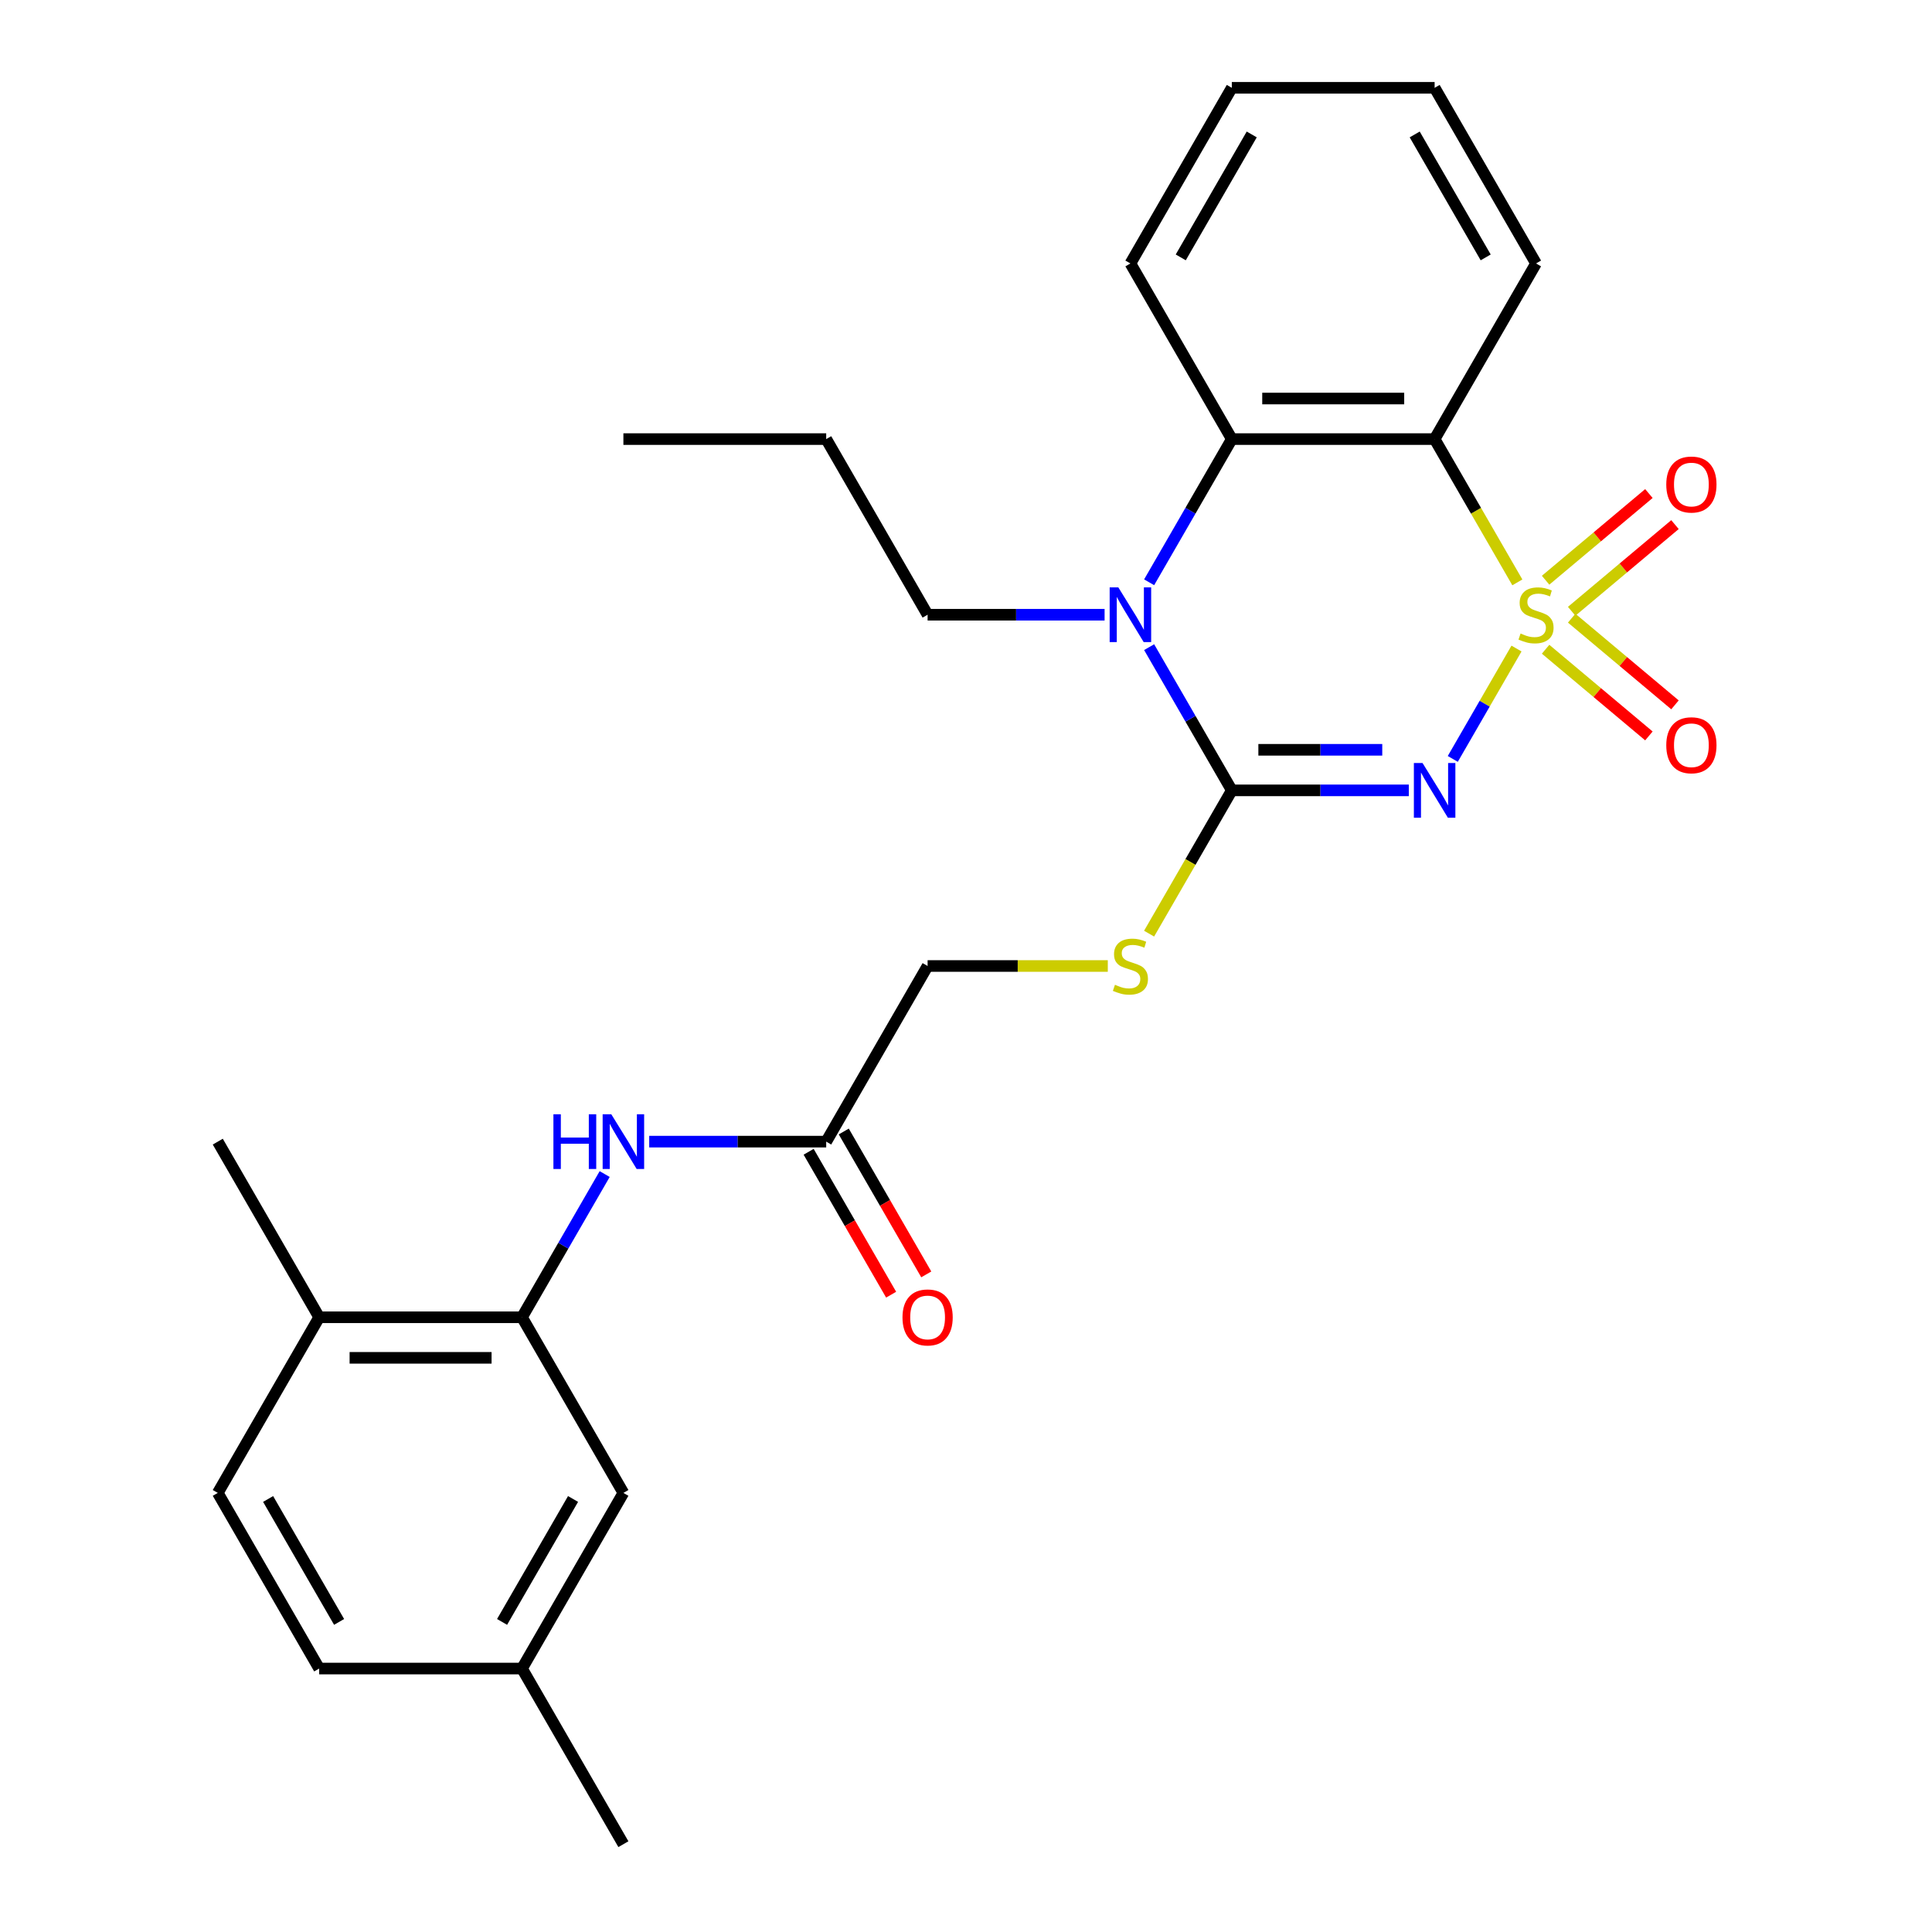 <?xml version='1.0' encoding='iso-8859-1'?>
<svg version='1.1' baseProfile='full'
              xmlns='http://www.w3.org/2000/svg'
                      xmlns:rdkit='http://www.rdkit.org/xml'
                      xmlns:xlink='http://www.w3.org/1999/xlink'
                  xml:space='preserve'
width='1000px' height='1000px' viewBox='0 0 1000 1000'>
<!-- END OF HEADER -->
<rect style='opacity:1.0;fill:#FFFFFF;stroke:none' width='1000' height='1000' x='0' y='0'> </rect>
<path class='bond-0' d='M 784.939,335.686 L 768.449,364.249' style='fill:none;fill-rule:evenodd;stroke:#CCCC00;stroke-width:6px;stroke-linecap:butt;stroke-linejoin:miter;stroke-opacity:1' />
<path class='bond-0' d='M 768.449,364.249 L 751.958,392.812' style='fill:none;fill-rule:evenodd;stroke:#0000FF;stroke-width:6px;stroke-linecap:butt;stroke-linejoin:miter;stroke-opacity:1' />
<path class='bond-2' d='M 785.378,301.437 L 763.969,264.355' style='fill:none;fill-rule:evenodd;stroke:#CCCC00;stroke-width:6px;stroke-linecap:butt;stroke-linejoin:miter;stroke-opacity:1' />
<path class='bond-2' d='M 763.969,264.355 L 742.559,227.273' style='fill:none;fill-rule:evenodd;stroke:#000000;stroke-width:6px;stroke-linecap:butt;stroke-linejoin:miter;stroke-opacity:1' />
<path class='bond-6' d='M 813.497,316.402 L 840.231,293.97' style='fill:none;fill-rule:evenodd;stroke:#CCCC00;stroke-width:6px;stroke-linecap:butt;stroke-linejoin:miter;stroke-opacity:1' />
<path class='bond-6' d='M 840.231,293.97 L 866.965,271.538' style='fill:none;fill-rule:evenodd;stroke:#FF0000;stroke-width:6px;stroke-linecap:butt;stroke-linejoin:miter;stroke-opacity:1' />
<path class='bond-6' d='M 800.002,300.319 L 826.736,277.887' style='fill:none;fill-rule:evenodd;stroke:#CCCC00;stroke-width:6px;stroke-linecap:butt;stroke-linejoin:miter;stroke-opacity:1' />
<path class='bond-6' d='M 826.736,277.887 L 853.469,255.455' style='fill:none;fill-rule:evenodd;stroke:#FF0000;stroke-width:6px;stroke-linecap:butt;stroke-linejoin:miter;stroke-opacity:1' />
<path class='bond-7' d='M 800.002,336.044 L 826.736,358.476' style='fill:none;fill-rule:evenodd;stroke:#CCCC00;stroke-width:6px;stroke-linecap:butt;stroke-linejoin:miter;stroke-opacity:1' />
<path class='bond-7' d='M 826.736,358.476 L 853.469,380.909' style='fill:none;fill-rule:evenodd;stroke:#FF0000;stroke-width:6px;stroke-linecap:butt;stroke-linejoin:miter;stroke-opacity:1' />
<path class='bond-7' d='M 813.497,319.962 L 840.231,342.394' style='fill:none;fill-rule:evenodd;stroke:#CCCC00;stroke-width:6px;stroke-linecap:butt;stroke-linejoin:miter;stroke-opacity:1' />
<path class='bond-7' d='M 840.231,342.394 L 866.965,364.826' style='fill:none;fill-rule:evenodd;stroke:#FF0000;stroke-width:6px;stroke-linecap:butt;stroke-linejoin:miter;stroke-opacity:1' />
<path class='bond-1' d='M 729.195,409.091 L 683.391,409.091' style='fill:none;fill-rule:evenodd;stroke:#0000FF;stroke-width:6px;stroke-linecap:butt;stroke-linejoin:miter;stroke-opacity:1' />
<path class='bond-1' d='M 683.391,409.091 L 637.586,409.091' style='fill:none;fill-rule:evenodd;stroke:#000000;stroke-width:6px;stroke-linecap:butt;stroke-linejoin:miter;stroke-opacity:1' />
<path class='bond-1' d='M 715.454,388.096 L 683.391,388.096' style='fill:none;fill-rule:evenodd;stroke:#0000FF;stroke-width:6px;stroke-linecap:butt;stroke-linejoin:miter;stroke-opacity:1' />
<path class='bond-1' d='M 683.391,388.096 L 651.328,388.096' style='fill:none;fill-rule:evenodd;stroke:#000000;stroke-width:6px;stroke-linecap:butt;stroke-linejoin:miter;stroke-opacity:1' />
<path class='bond-8' d='M 637.586,409.091 L 616.177,446.173' style='fill:none;fill-rule:evenodd;stroke:#000000;stroke-width:6px;stroke-linecap:butt;stroke-linejoin:miter;stroke-opacity:1' />
<path class='bond-8' d='M 616.177,446.173 L 594.767,483.256' style='fill:none;fill-rule:evenodd;stroke:#CCCC00;stroke-width:6px;stroke-linecap:butt;stroke-linejoin:miter;stroke-opacity:1' />
<path class='bond-27' d='M 637.586,409.091 L 616.188,372.029' style='fill:none;fill-rule:evenodd;stroke:#000000;stroke-width:6px;stroke-linecap:butt;stroke-linejoin:miter;stroke-opacity:1' />
<path class='bond-27' d='M 616.188,372.029 L 594.79,334.966' style='fill:none;fill-rule:evenodd;stroke:#0000FF;stroke-width:6px;stroke-linecap:butt;stroke-linejoin:miter;stroke-opacity:1' />
<path class='bond-4' d='M 742.559,227.273 L 637.586,227.273' style='fill:none;fill-rule:evenodd;stroke:#000000;stroke-width:6px;stroke-linecap:butt;stroke-linejoin:miter;stroke-opacity:1' />
<path class='bond-4' d='M 726.813,206.278 L 653.332,206.278' style='fill:none;fill-rule:evenodd;stroke:#000000;stroke-width:6px;stroke-linecap:butt;stroke-linejoin:miter;stroke-opacity:1' />
<path class='bond-18' d='M 742.559,227.273 L 795.046,136.364' style='fill:none;fill-rule:evenodd;stroke:#000000;stroke-width:6px;stroke-linecap:butt;stroke-linejoin:miter;stroke-opacity:1' />
<path class='bond-3' d='M 594.79,301.397 L 616.188,264.335' style='fill:none;fill-rule:evenodd;stroke:#0000FF;stroke-width:6px;stroke-linecap:butt;stroke-linejoin:miter;stroke-opacity:1' />
<path class='bond-3' d='M 616.188,264.335 L 637.586,227.273' style='fill:none;fill-rule:evenodd;stroke:#000000;stroke-width:6px;stroke-linecap:butt;stroke-linejoin:miter;stroke-opacity:1' />
<path class='bond-16' d='M 571.736,318.182 L 525.931,318.182' style='fill:none;fill-rule:evenodd;stroke:#0000FF;stroke-width:6px;stroke-linecap:butt;stroke-linejoin:miter;stroke-opacity:1' />
<path class='bond-16' d='M 525.931,318.182 L 480.127,318.182' style='fill:none;fill-rule:evenodd;stroke:#000000;stroke-width:6px;stroke-linecap:butt;stroke-linejoin:miter;stroke-opacity:1' />
<path class='bond-20' d='M 637.586,227.273 L 585.1,136.364' style='fill:none;fill-rule:evenodd;stroke:#000000;stroke-width:6px;stroke-linecap:butt;stroke-linejoin:miter;stroke-opacity:1' />
<path class='bond-5' d='M 270.182,681.818 L 291.58,644.756' style='fill:none;fill-rule:evenodd;stroke:#000000;stroke-width:6px;stroke-linecap:butt;stroke-linejoin:miter;stroke-opacity:1' />
<path class='bond-5' d='M 291.58,644.756 L 312.978,607.693' style='fill:none;fill-rule:evenodd;stroke:#0000FF;stroke-width:6px;stroke-linecap:butt;stroke-linejoin:miter;stroke-opacity:1' />
<path class='bond-11' d='M 270.182,681.818 L 165.209,681.818' style='fill:none;fill-rule:evenodd;stroke:#000000;stroke-width:6px;stroke-linecap:butt;stroke-linejoin:miter;stroke-opacity:1' />
<path class='bond-11' d='M 254.436,702.813 L 180.955,702.813' style='fill:none;fill-rule:evenodd;stroke:#000000;stroke-width:6px;stroke-linecap:butt;stroke-linejoin:miter;stroke-opacity:1' />
<path class='bond-12' d='M 270.182,681.818 L 322.668,772.727' style='fill:none;fill-rule:evenodd;stroke:#000000;stroke-width:6px;stroke-linecap:butt;stroke-linejoin:miter;stroke-opacity:1' />
<path class='bond-14' d='M 573.396,500 L 526.761,500' style='fill:none;fill-rule:evenodd;stroke:#CCCC00;stroke-width:6px;stroke-linecap:butt;stroke-linejoin:miter;stroke-opacity:1' />
<path class='bond-14' d='M 526.761,500 L 480.127,500' style='fill:none;fill-rule:evenodd;stroke:#000000;stroke-width:6px;stroke-linecap:butt;stroke-linejoin:miter;stroke-opacity:1' />
<path class='bond-9' d='M 336.032,590.909 L 381.837,590.909' style='fill:none;fill-rule:evenodd;stroke:#0000FF;stroke-width:6px;stroke-linecap:butt;stroke-linejoin:miter;stroke-opacity:1' />
<path class='bond-9' d='M 381.837,590.909 L 427.641,590.909' style='fill:none;fill-rule:evenodd;stroke:#000000;stroke-width:6px;stroke-linecap:butt;stroke-linejoin:miter;stroke-opacity:1' />
<path class='bond-10' d='M 427.641,590.909 L 480.127,500' style='fill:none;fill-rule:evenodd;stroke:#000000;stroke-width:6px;stroke-linecap:butt;stroke-linejoin:miter;stroke-opacity:1' />
<path class='bond-13' d='M 418.55,596.158 L 439.902,633.14' style='fill:none;fill-rule:evenodd;stroke:#000000;stroke-width:6px;stroke-linecap:butt;stroke-linejoin:miter;stroke-opacity:1' />
<path class='bond-13' d='M 439.902,633.14 L 461.253,670.123' style='fill:none;fill-rule:evenodd;stroke:#FF0000;stroke-width:6px;stroke-linecap:butt;stroke-linejoin:miter;stroke-opacity:1' />
<path class='bond-13' d='M 436.732,585.66 L 458.084,622.643' style='fill:none;fill-rule:evenodd;stroke:#000000;stroke-width:6px;stroke-linecap:butt;stroke-linejoin:miter;stroke-opacity:1' />
<path class='bond-13' d='M 458.084,622.643 L 479.435,659.625' style='fill:none;fill-rule:evenodd;stroke:#FF0000;stroke-width:6px;stroke-linecap:butt;stroke-linejoin:miter;stroke-opacity:1' />
<path class='bond-15' d='M 165.209,681.818 L 112.722,772.727' style='fill:none;fill-rule:evenodd;stroke:#000000;stroke-width:6px;stroke-linecap:butt;stroke-linejoin:miter;stroke-opacity:1' />
<path class='bond-21' d='M 165.209,681.818 L 112.722,590.909' style='fill:none;fill-rule:evenodd;stroke:#000000;stroke-width:6px;stroke-linecap:butt;stroke-linejoin:miter;stroke-opacity:1' />
<path class='bond-17' d='M 322.668,772.727 L 270.182,863.636' style='fill:none;fill-rule:evenodd;stroke:#000000;stroke-width:6px;stroke-linecap:butt;stroke-linejoin:miter;stroke-opacity:1' />
<path class='bond-17' d='M 296.613,775.866 L 259.873,839.503' style='fill:none;fill-rule:evenodd;stroke:#000000;stroke-width:6px;stroke-linecap:butt;stroke-linejoin:miter;stroke-opacity:1' />
<path class='bond-29' d='M 112.722,772.727 L 165.209,863.636' style='fill:none;fill-rule:evenodd;stroke:#000000;stroke-width:6px;stroke-linecap:butt;stroke-linejoin:miter;stroke-opacity:1' />
<path class='bond-29' d='M 138.777,775.866 L 175.518,839.503' style='fill:none;fill-rule:evenodd;stroke:#000000;stroke-width:6px;stroke-linecap:butt;stroke-linejoin:miter;stroke-opacity:1' />
<path class='bond-23' d='M 480.127,318.182 L 427.641,227.273' style='fill:none;fill-rule:evenodd;stroke:#000000;stroke-width:6px;stroke-linecap:butt;stroke-linejoin:miter;stroke-opacity:1' />
<path class='bond-19' d='M 270.182,863.636 L 165.209,863.636' style='fill:none;fill-rule:evenodd;stroke:#000000;stroke-width:6px;stroke-linecap:butt;stroke-linejoin:miter;stroke-opacity:1' />
<path class='bond-22' d='M 270.182,863.636 L 322.668,954.545' style='fill:none;fill-rule:evenodd;stroke:#000000;stroke-width:6px;stroke-linecap:butt;stroke-linejoin:miter;stroke-opacity:1' />
<path class='bond-24' d='M 795.046,136.364 L 742.559,45.455' style='fill:none;fill-rule:evenodd;stroke:#000000;stroke-width:6px;stroke-linecap:butt;stroke-linejoin:miter;stroke-opacity:1' />
<path class='bond-24' d='M 768.991,133.225 L 732.25,69.588' style='fill:none;fill-rule:evenodd;stroke:#000000;stroke-width:6px;stroke-linecap:butt;stroke-linejoin:miter;stroke-opacity:1' />
<path class='bond-28' d='M 585.1,136.364 L 637.586,45.455' style='fill:none;fill-rule:evenodd;stroke:#000000;stroke-width:6px;stroke-linecap:butt;stroke-linejoin:miter;stroke-opacity:1' />
<path class='bond-28' d='M 611.155,133.225 L 647.895,69.588' style='fill:none;fill-rule:evenodd;stroke:#000000;stroke-width:6px;stroke-linecap:butt;stroke-linejoin:miter;stroke-opacity:1' />
<path class='bond-26' d='M 427.641,227.273 L 322.668,227.273' style='fill:none;fill-rule:evenodd;stroke:#000000;stroke-width:6px;stroke-linecap:butt;stroke-linejoin:miter;stroke-opacity:1' />
<path class='bond-25' d='M 742.559,45.455 L 637.586,45.455' style='fill:none;fill-rule:evenodd;stroke:#000000;stroke-width:6px;stroke-linecap:butt;stroke-linejoin:miter;stroke-opacity:1' />
<path  class='atom-0' d='M 787.046 327.902
Q 787.366 328.022, 788.686 328.582
Q 790.006 329.142, 791.446 329.502
Q 792.926 329.822, 794.366 329.822
Q 797.046 329.822, 798.606 328.542
Q 800.166 327.222, 800.166 324.942
Q 800.166 323.382, 799.366 322.422
Q 798.606 321.462, 797.406 320.942
Q 796.206 320.422, 794.206 319.822
Q 791.686 319.062, 790.166 318.342
Q 788.686 317.622, 787.606 316.102
Q 786.566 314.582, 786.566 312.022
Q 786.566 308.462, 788.966 306.262
Q 791.406 304.062, 796.206 304.062
Q 799.486 304.062, 803.206 305.622
L 802.286 308.702
Q 798.886 307.302, 796.326 307.302
Q 793.566 307.302, 792.046 308.462
Q 790.526 309.582, 790.566 311.542
Q 790.566 313.062, 791.326 313.982
Q 792.126 314.902, 793.246 315.422
Q 794.406 315.942, 796.326 316.542
Q 798.886 317.342, 800.406 318.142
Q 801.926 318.942, 803.006 320.582
Q 804.126 322.182, 804.126 324.942
Q 804.126 328.862, 801.486 330.982
Q 798.886 333.062, 794.526 333.062
Q 792.006 333.062, 790.086 332.502
Q 788.206 331.982, 785.966 331.062
L 787.046 327.902
' fill='#CCCC00'/>
<path  class='atom-1' d='M 736.299 394.931
L 745.579 409.931
Q 746.499 411.411, 747.979 414.091
Q 749.459 416.771, 749.539 416.931
L 749.539 394.931
L 753.299 394.931
L 753.299 423.251
L 749.419 423.251
L 739.459 406.851
Q 738.299 404.931, 737.059 402.731
Q 735.859 400.531, 735.499 399.851
L 735.499 423.251
L 731.819 423.251
L 731.819 394.931
L 736.299 394.931
' fill='#0000FF'/>
<path  class='atom-4' d='M 578.84 304.022
L 588.12 319.022
Q 589.04 320.502, 590.52 323.182
Q 592 325.862, 592.08 326.022
L 592.08 304.022
L 595.84 304.022
L 595.84 332.342
L 591.96 332.342
L 582 315.942
Q 580.84 314.022, 579.6 311.822
Q 578.4 309.622, 578.04 308.942
L 578.04 332.342
L 574.36 332.342
L 574.36 304.022
L 578.84 304.022
' fill='#0000FF'/>
<path  class='atom-7' d='M 862.459 250.787
Q 862.459 243.987, 865.819 240.187
Q 869.179 236.387, 875.459 236.387
Q 881.739 236.387, 885.099 240.187
Q 888.459 243.987, 888.459 250.787
Q 888.459 257.667, 885.059 261.587
Q 881.659 265.467, 875.459 265.467
Q 869.219 265.467, 865.819 261.587
Q 862.459 257.707, 862.459 250.787
M 875.459 262.267
Q 879.779 262.267, 882.099 259.387
Q 884.459 256.467, 884.459 250.787
Q 884.459 245.227, 882.099 242.427
Q 879.779 239.587, 875.459 239.587
Q 871.139 239.587, 868.779 242.387
Q 866.459 245.187, 866.459 250.787
Q 866.459 256.507, 868.779 259.387
Q 871.139 262.267, 875.459 262.267
' fill='#FF0000'/>
<path  class='atom-8' d='M 862.459 385.737
Q 862.459 378.937, 865.819 375.137
Q 869.179 371.337, 875.459 371.337
Q 881.739 371.337, 885.099 375.137
Q 888.459 378.937, 888.459 385.737
Q 888.459 392.617, 885.059 396.537
Q 881.659 400.417, 875.459 400.417
Q 869.219 400.417, 865.819 396.537
Q 862.459 392.657, 862.459 385.737
M 875.459 397.217
Q 879.779 397.217, 882.099 394.337
Q 884.459 391.417, 884.459 385.737
Q 884.459 380.177, 882.099 377.377
Q 879.779 374.537, 875.459 374.537
Q 871.139 374.537, 868.779 377.337
Q 866.459 380.137, 866.459 385.737
Q 866.459 391.457, 868.779 394.337
Q 871.139 397.217, 875.459 397.217
' fill='#FF0000'/>
<path  class='atom-9' d='M 577.1 509.72
Q 577.42 509.84, 578.74 510.4
Q 580.06 510.96, 581.5 511.32
Q 582.98 511.64, 584.42 511.64
Q 587.1 511.64, 588.66 510.36
Q 590.22 509.04, 590.22 506.76
Q 590.22 505.2, 589.42 504.24
Q 588.66 503.28, 587.46 502.76
Q 586.26 502.24, 584.26 501.64
Q 581.74 500.88, 580.22 500.16
Q 578.74 499.44, 577.66 497.92
Q 576.62 496.4, 576.62 493.84
Q 576.62 490.28, 579.02 488.08
Q 581.46 485.88, 586.26 485.88
Q 589.54 485.88, 593.26 487.44
L 592.34 490.52
Q 588.94 489.12, 586.38 489.12
Q 583.62 489.12, 582.1 490.28
Q 580.58 491.4, 580.62 493.36
Q 580.62 494.88, 581.38 495.8
Q 582.18 496.72, 583.3 497.24
Q 584.46 497.76, 586.38 498.36
Q 588.94 499.16, 590.46 499.96
Q 591.98 500.76, 593.06 502.4
Q 594.18 504, 594.18 506.76
Q 594.18 510.68, 591.54 512.8
Q 588.94 514.88, 584.58 514.88
Q 582.06 514.88, 580.14 514.32
Q 578.26 513.8, 576.02 512.88
L 577.1 509.72
' fill='#CCCC00'/>
<path  class='atom-10' d='M 286.448 576.749
L 290.288 576.749
L 290.288 588.789
L 304.768 588.789
L 304.768 576.749
L 308.608 576.749
L 308.608 605.069
L 304.768 605.069
L 304.768 591.989
L 290.288 591.989
L 290.288 605.069
L 286.448 605.069
L 286.448 576.749
' fill='#0000FF'/>
<path  class='atom-10' d='M 316.408 576.749
L 325.688 591.749
Q 326.608 593.229, 328.088 595.909
Q 329.568 598.589, 329.648 598.749
L 329.648 576.749
L 333.408 576.749
L 333.408 605.069
L 329.528 605.069
L 319.568 588.669
Q 318.408 586.749, 317.168 584.549
Q 315.968 582.349, 315.608 581.669
L 315.608 605.069
L 311.928 605.069
L 311.928 576.749
L 316.408 576.749
' fill='#0000FF'/>
<path  class='atom-14' d='M 467.127 681.898
Q 467.127 675.098, 470.487 671.298
Q 473.847 667.498, 480.127 667.498
Q 486.407 667.498, 489.767 671.298
Q 493.127 675.098, 493.127 681.898
Q 493.127 688.778, 489.727 692.698
Q 486.327 696.578, 480.127 696.578
Q 473.887 696.578, 470.487 692.698
Q 467.127 688.818, 467.127 681.898
M 480.127 693.378
Q 484.447 693.378, 486.767 690.498
Q 489.127 687.578, 489.127 681.898
Q 489.127 676.338, 486.767 673.538
Q 484.447 670.698, 480.127 670.698
Q 475.807 670.698, 473.447 673.498
Q 471.127 676.298, 471.127 681.898
Q 471.127 687.618, 473.447 690.498
Q 475.807 693.378, 480.127 693.378
' fill='#FF0000'/>
</svg>
